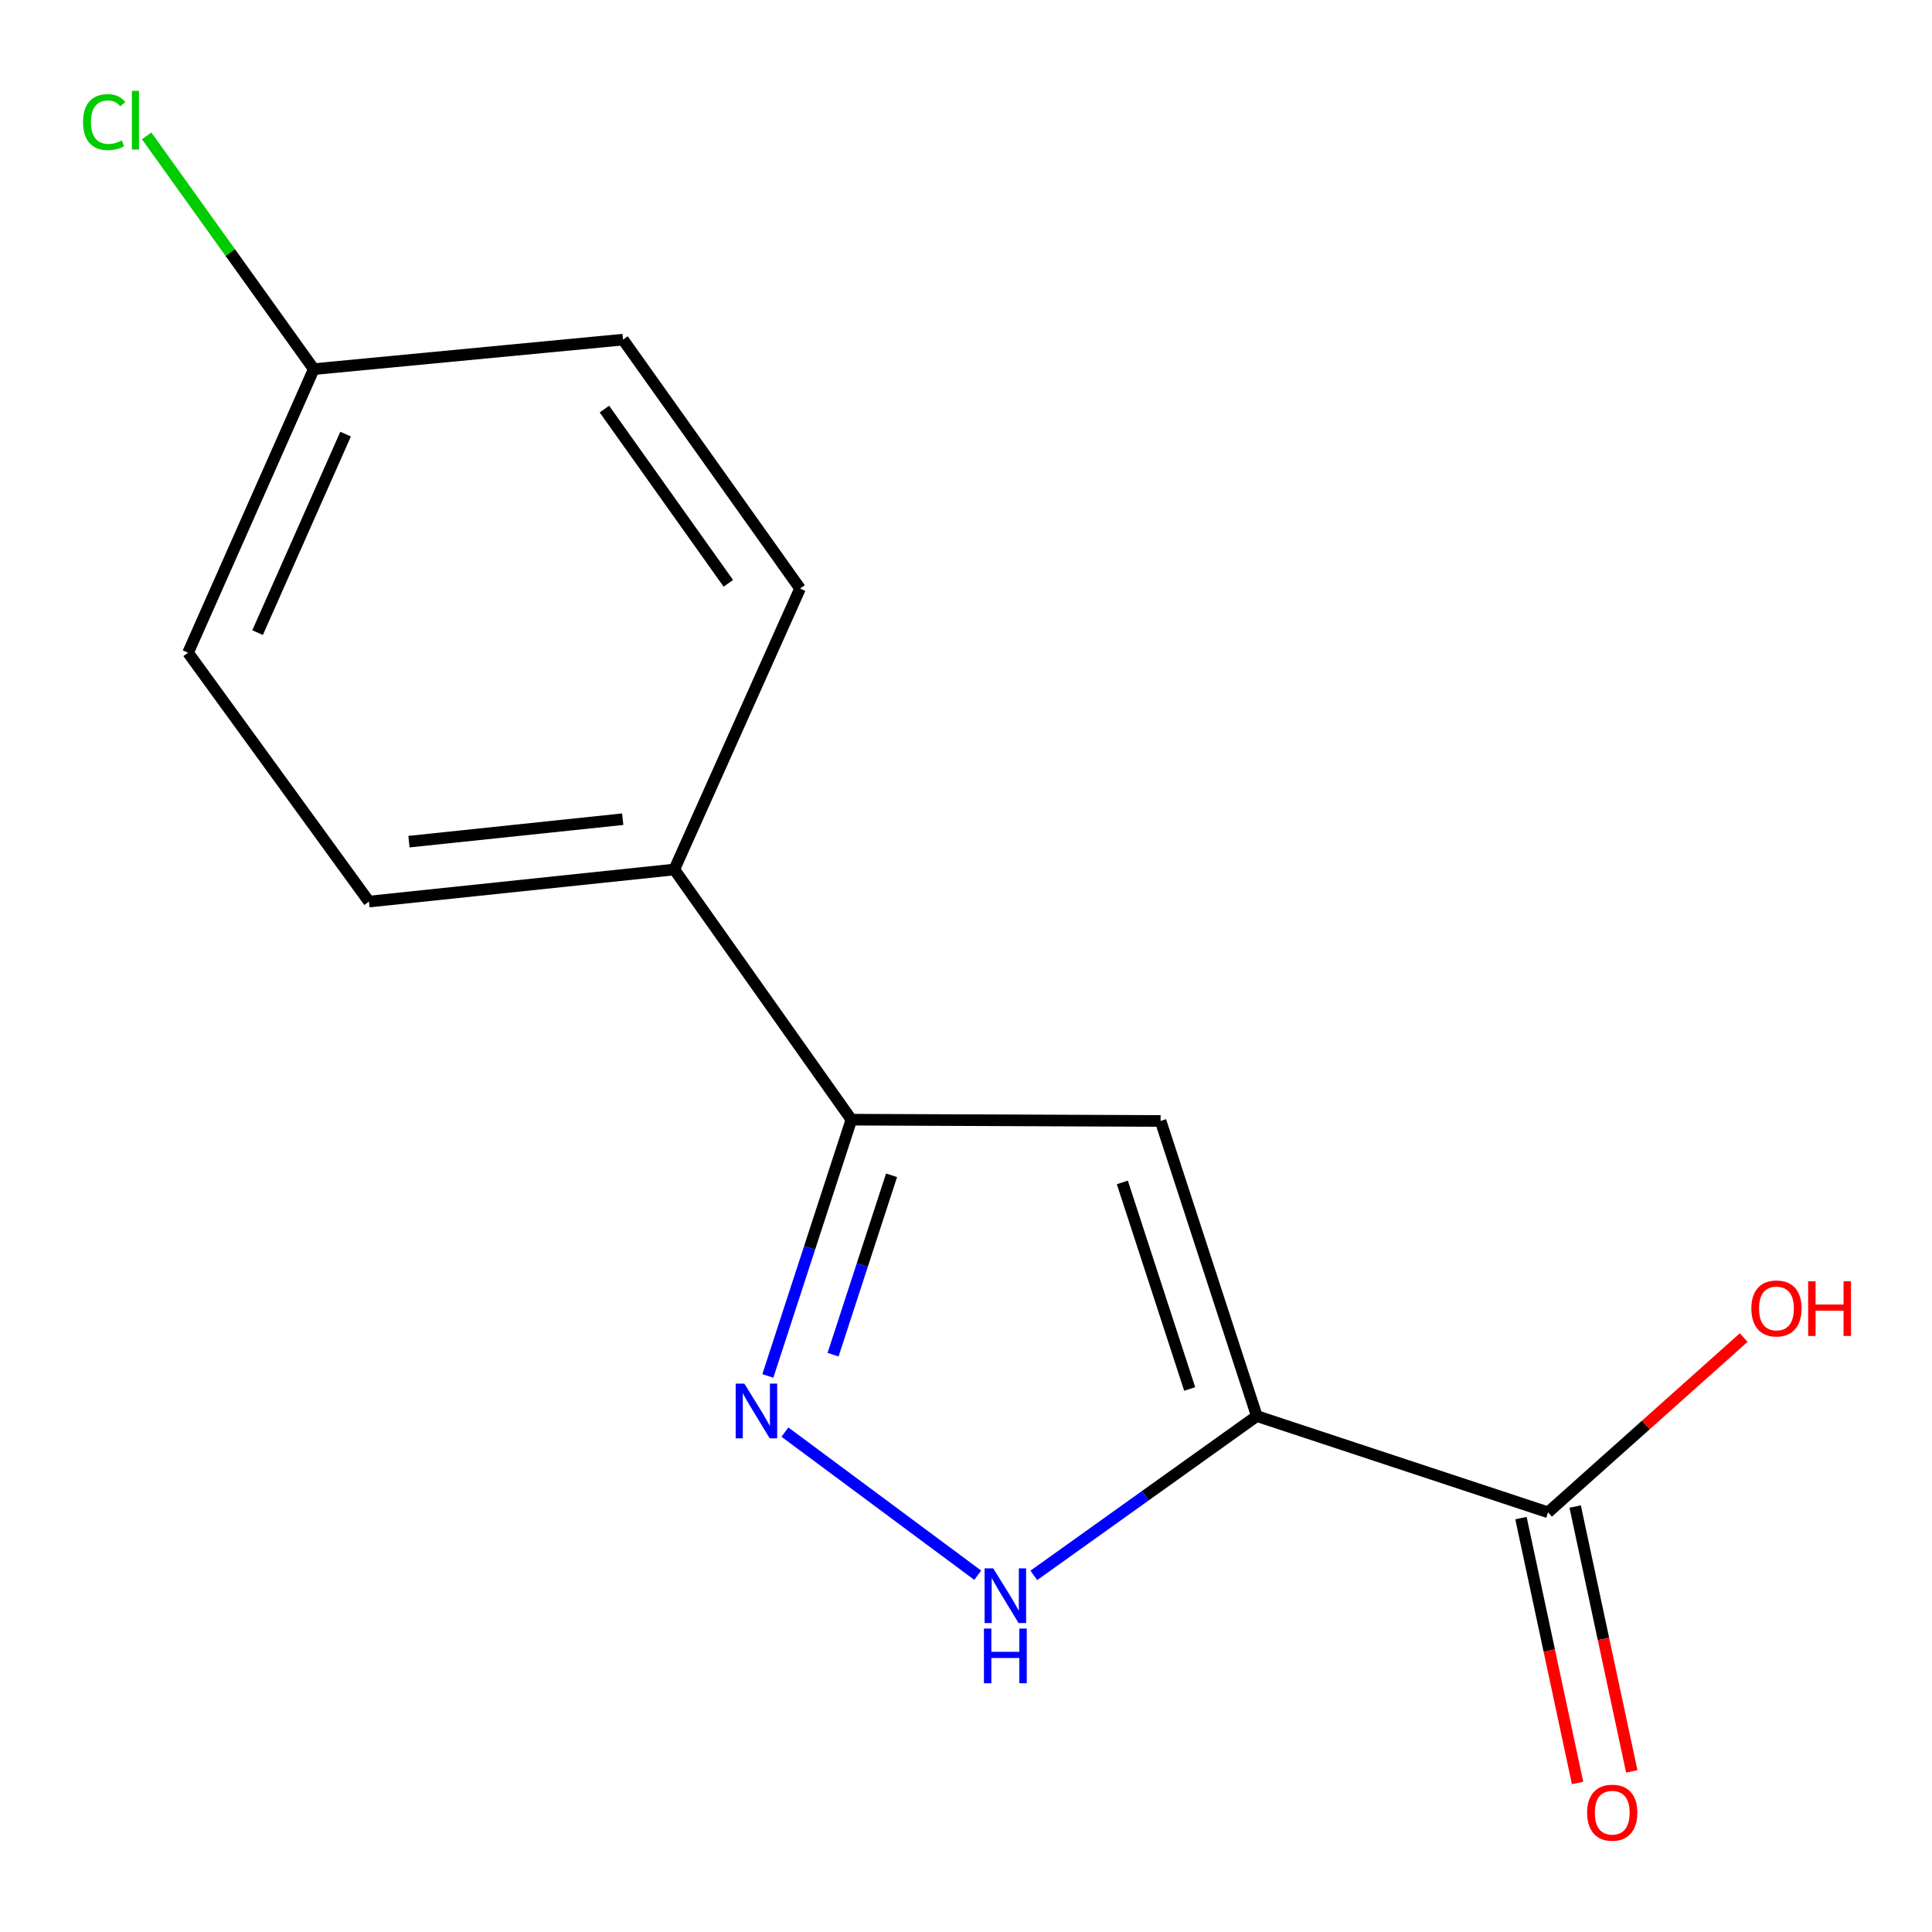 <?xml version='1.0' encoding='iso-8859-1'?>
<svg version='1.1' baseProfile='full'
              xmlns='http://www.w3.org/2000/svg'
                      xmlns:rdkit='http://www.rdkit.org/xml'
                      xmlns:xlink='http://www.w3.org/1999/xlink'
                  xml:space='preserve'
width='1000px' height='1000px' viewBox='0 0 1000 1000'>
<!-- END OF HEADER -->
<rect style='opacity:1.0;fill:#FFFFFF;stroke:none' width='1000' height='1000' x='0' y='0'> </rect>
<path class='bond-0' d='M 650.523,732.954 L 600.72,580.212' style='fill:none;fill-rule:evenodd;stroke:#000000;stroke-width:6px;stroke-linecap:butt;stroke-linejoin:miter;stroke-opacity:1' />
<path class='bond-0' d='M 615.779,718.936 L 580.916,612.016' style='fill:none;fill-rule:evenodd;stroke:#000000;stroke-width:6px;stroke-linecap:butt;stroke-linejoin:miter;stroke-opacity:1' />
<path class='bond-2' d='M 650.523,732.954 L 592.813,774.186' style='fill:none;fill-rule:evenodd;stroke:#000000;stroke-width:6px;stroke-linecap:butt;stroke-linejoin:miter;stroke-opacity:1' />
<path class='bond-2' d='M 592.813,774.186 L 535.103,815.417' style='fill:none;fill-rule:evenodd;stroke:#0000FF;stroke-width:6px;stroke-linecap:butt;stroke-linejoin:miter;stroke-opacity:1' />
<path class='bond-4' d='M 650.523,732.954 L 801.274,782.774' style='fill:none;fill-rule:evenodd;stroke:#000000;stroke-width:6px;stroke-linecap:butt;stroke-linejoin:miter;stroke-opacity:1' />
<path class='bond-3' d='M 600.72,580.212 L 440.678,579.542' style='fill:none;fill-rule:evenodd;stroke:#000000;stroke-width:6px;stroke-linecap:butt;stroke-linejoin:miter;stroke-opacity:1' />
<path class='bond-1' d='M 406.279,741.259 L 506.072,815.338' style='fill:none;fill-rule:evenodd;stroke:#0000FF;stroke-width:6px;stroke-linecap:butt;stroke-linejoin:miter;stroke-opacity:1' />
<path class='bond-14' d='M 397.436,712.184 L 419.057,645.863' style='fill:none;fill-rule:evenodd;stroke:#0000FF;stroke-width:6px;stroke-linecap:butt;stroke-linejoin:miter;stroke-opacity:1' />
<path class='bond-14' d='M 419.057,645.863 L 440.678,579.542' style='fill:none;fill-rule:evenodd;stroke:#000000;stroke-width:6px;stroke-linecap:butt;stroke-linejoin:miter;stroke-opacity:1' />
<path class='bond-14' d='M 431.197,701.179 L 446.331,654.755' style='fill:none;fill-rule:evenodd;stroke:#0000FF;stroke-width:6px;stroke-linecap:butt;stroke-linejoin:miter;stroke-opacity:1' />
<path class='bond-14' d='M 446.331,654.755 L 461.466,608.33' style='fill:none;fill-rule:evenodd;stroke:#000000;stroke-width:6px;stroke-linecap:butt;stroke-linejoin:miter;stroke-opacity:1' />
<path class='bond-5' d='M 440.678,579.542 L 349.023,450.052' style='fill:none;fill-rule:evenodd;stroke:#000000;stroke-width:6px;stroke-linecap:butt;stroke-linejoin:miter;stroke-opacity:1' />
<path class='bond-6' d='M 787.247,785.772 L 801.899,854.32' style='fill:none;fill-rule:evenodd;stroke:#000000;stroke-width:6px;stroke-linecap:butt;stroke-linejoin:miter;stroke-opacity:1' />
<path class='bond-6' d='M 801.899,854.32 L 816.55,922.868' style='fill:none;fill-rule:evenodd;stroke:#FF0000;stroke-width:6px;stroke-linecap:butt;stroke-linejoin:miter;stroke-opacity:1' />
<path class='bond-6' d='M 815.3,779.776 L 829.952,848.324' style='fill:none;fill-rule:evenodd;stroke:#000000;stroke-width:6px;stroke-linecap:butt;stroke-linejoin:miter;stroke-opacity:1' />
<path class='bond-6' d='M 829.952,848.324 L 844.604,916.871' style='fill:none;fill-rule:evenodd;stroke:#FF0000;stroke-width:6px;stroke-linecap:butt;stroke-linejoin:miter;stroke-opacity:1' />
<path class='bond-9' d='M 801.274,782.774 L 851.903,737.55' style='fill:none;fill-rule:evenodd;stroke:#000000;stroke-width:6px;stroke-linecap:butt;stroke-linejoin:miter;stroke-opacity:1' />
<path class='bond-9' d='M 851.903,737.55 L 902.533,692.326' style='fill:none;fill-rule:evenodd;stroke:#FF0000;stroke-width:6px;stroke-linecap:butt;stroke-linejoin:miter;stroke-opacity:1' />
<path class='bond-7' d='M 349.023,450.052 L 190.973,466.659' style='fill:none;fill-rule:evenodd;stroke:#000000;stroke-width:6px;stroke-linecap:butt;stroke-linejoin:miter;stroke-opacity:1' />
<path class='bond-7' d='M 322.318,424.013 L 211.683,435.638' style='fill:none;fill-rule:evenodd;stroke:#000000;stroke-width:6px;stroke-linecap:butt;stroke-linejoin:miter;stroke-opacity:1' />
<path class='bond-8' d='M 349.023,450.052 L 414.111,304.625' style='fill:none;fill-rule:evenodd;stroke:#000000;stroke-width:6px;stroke-linecap:butt;stroke-linejoin:miter;stroke-opacity:1' />
<path class='bond-12' d='M 190.973,466.659 L 97.342,337.838' style='fill:none;fill-rule:evenodd;stroke:#000000;stroke-width:6px;stroke-linecap:butt;stroke-linejoin:miter;stroke-opacity:1' />
<path class='bond-11' d='M 414.111,304.625 L 322.471,175.789' style='fill:none;fill-rule:evenodd;stroke:#000000;stroke-width:6px;stroke-linecap:butt;stroke-linejoin:miter;stroke-opacity:1' />
<path class='bond-11' d='M 376.988,301.927 L 312.841,211.742' style='fill:none;fill-rule:evenodd;stroke:#000000;stroke-width:6px;stroke-linecap:butt;stroke-linejoin:miter;stroke-opacity:1' />
<path class='bond-10' d='M 162.414,191.056 L 322.471,175.789' style='fill:none;fill-rule:evenodd;stroke:#000000;stroke-width:6px;stroke-linecap:butt;stroke-linejoin:miter;stroke-opacity:1' />
<path class='bond-13' d='M 162.414,191.056 L 119.161,130.687' style='fill:none;fill-rule:evenodd;stroke:#000000;stroke-width:6px;stroke-linecap:butt;stroke-linejoin:miter;stroke-opacity:1' />
<path class='bond-13' d='M 119.161,130.687 L 75.908,70.318' style='fill:none;fill-rule:evenodd;stroke:#00CC00;stroke-width:6px;stroke-linecap:butt;stroke-linejoin:miter;stroke-opacity:1' />
<path class='bond-15' d='M 162.414,191.056 L 97.342,337.838' style='fill:none;fill-rule:evenodd;stroke:#000000;stroke-width:6px;stroke-linecap:butt;stroke-linejoin:miter;stroke-opacity:1' />
<path class='bond-15' d='M 178.879,224.7 L 133.328,327.447' style='fill:none;fill-rule:evenodd;stroke:#000000;stroke-width:6px;stroke-linecap:butt;stroke-linejoin:miter;stroke-opacity:1' />
<path  class='atom-2' d='M 385.268 716.149
L 394.548 731.149
Q 395.468 732.629, 396.948 735.309
Q 398.428 737.989, 398.508 738.149
L 398.508 716.149
L 402.268 716.149
L 402.268 744.469
L 398.388 744.469
L 388.428 728.069
Q 387.268 726.149, 386.028 723.949
Q 384.828 721.749, 384.468 721.069
L 384.468 744.469
L 380.788 744.469
L 380.788 716.149
L 385.268 716.149
' fill='#0000FF'/>
<path  class='atom-3' d='M 514.104 811.788
L 523.384 826.788
Q 524.304 828.268, 525.784 830.948
Q 527.264 833.628, 527.344 833.788
L 527.344 811.788
L 531.104 811.788
L 531.104 840.108
L 527.224 840.108
L 517.264 823.708
Q 516.104 821.788, 514.864 819.588
Q 513.664 817.388, 513.304 816.708
L 513.304 840.108
L 509.624 840.108
L 509.624 811.788
L 514.104 811.788
' fill='#0000FF'/>
<path  class='atom-3' d='M 509.284 842.94
L 513.124 842.94
L 513.124 854.98
L 527.604 854.98
L 527.604 842.94
L 531.444 842.94
L 531.444 871.26
L 527.604 871.26
L 527.604 858.18
L 513.124 858.18
L 513.124 871.26
L 509.284 871.26
L 509.284 842.94
' fill='#0000FF'/>
<path  class='atom-7' d='M 821.487 938.242
Q 821.487 931.442, 824.847 927.642
Q 828.207 923.842, 834.487 923.842
Q 840.767 923.842, 844.127 927.642
Q 847.487 931.442, 847.487 938.242
Q 847.487 945.122, 844.087 949.042
Q 840.687 952.922, 834.487 952.922
Q 828.247 952.922, 824.847 949.042
Q 821.487 945.162, 821.487 938.242
M 834.487 949.722
Q 838.807 949.722, 841.127 946.842
Q 843.487 943.922, 843.487 938.242
Q 843.487 932.682, 841.127 929.882
Q 838.807 927.042, 834.487 927.042
Q 830.167 927.042, 827.807 929.842
Q 825.487 932.642, 825.487 938.242
Q 825.487 943.962, 827.807 946.842
Q 830.167 949.722, 834.487 949.722
' fill='#FF0000'/>
<path  class='atom-10' d='M 906.496 677.254
Q 906.496 670.454, 909.856 666.654
Q 913.216 662.854, 919.496 662.854
Q 925.776 662.854, 929.136 666.654
Q 932.496 670.454, 932.496 677.254
Q 932.496 684.134, 929.096 688.054
Q 925.696 691.934, 919.496 691.934
Q 913.256 691.934, 909.856 688.054
Q 906.496 684.174, 906.496 677.254
M 919.496 688.734
Q 923.816 688.734, 926.136 685.854
Q 928.496 682.934, 928.496 677.254
Q 928.496 671.694, 926.136 668.894
Q 923.816 666.054, 919.496 666.054
Q 915.176 666.054, 912.816 668.854
Q 910.496 671.654, 910.496 677.254
Q 910.496 682.974, 912.816 685.854
Q 915.176 688.734, 919.496 688.734
' fill='#FF0000'/>
<path  class='atom-10' d='M 935.896 663.174
L 939.736 663.174
L 939.736 675.214
L 954.216 675.214
L 954.216 663.174
L 958.056 663.174
L 958.056 691.494
L 954.216 691.494
L 954.216 678.414
L 939.736 678.414
L 939.736 691.494
L 935.896 691.494
L 935.896 663.174
' fill='#FF0000'/>
<path  class='atom-14' d='M 42.986 63.2
Q 42.986 56.16, 46.266 52.48
Q 49.586 48.76, 55.865 48.76
Q 61.706 48.76, 64.826 52.88
L 62.185 55.04
Q 59.906 52.04, 55.865 52.04
Q 51.586 52.04, 49.306 54.92
Q 47.066 57.76, 47.066 63.2
Q 47.066 68.8, 49.386 71.68
Q 51.745 74.56, 56.306 74.56
Q 59.425 74.56, 63.066 72.68
L 64.186 75.68
Q 62.706 76.64, 60.465 77.2
Q 58.225 77.76, 55.745 77.76
Q 49.586 77.76, 46.266 74
Q 42.986 70.24, 42.986 63.2
' fill='#00CC00'/>
<path  class='atom-14' d='M 68.266 47.04
L 71.945 47.04
L 71.945 77.4
L 68.266 77.4
L 68.266 47.04
' fill='#00CC00'/>
</svg>
